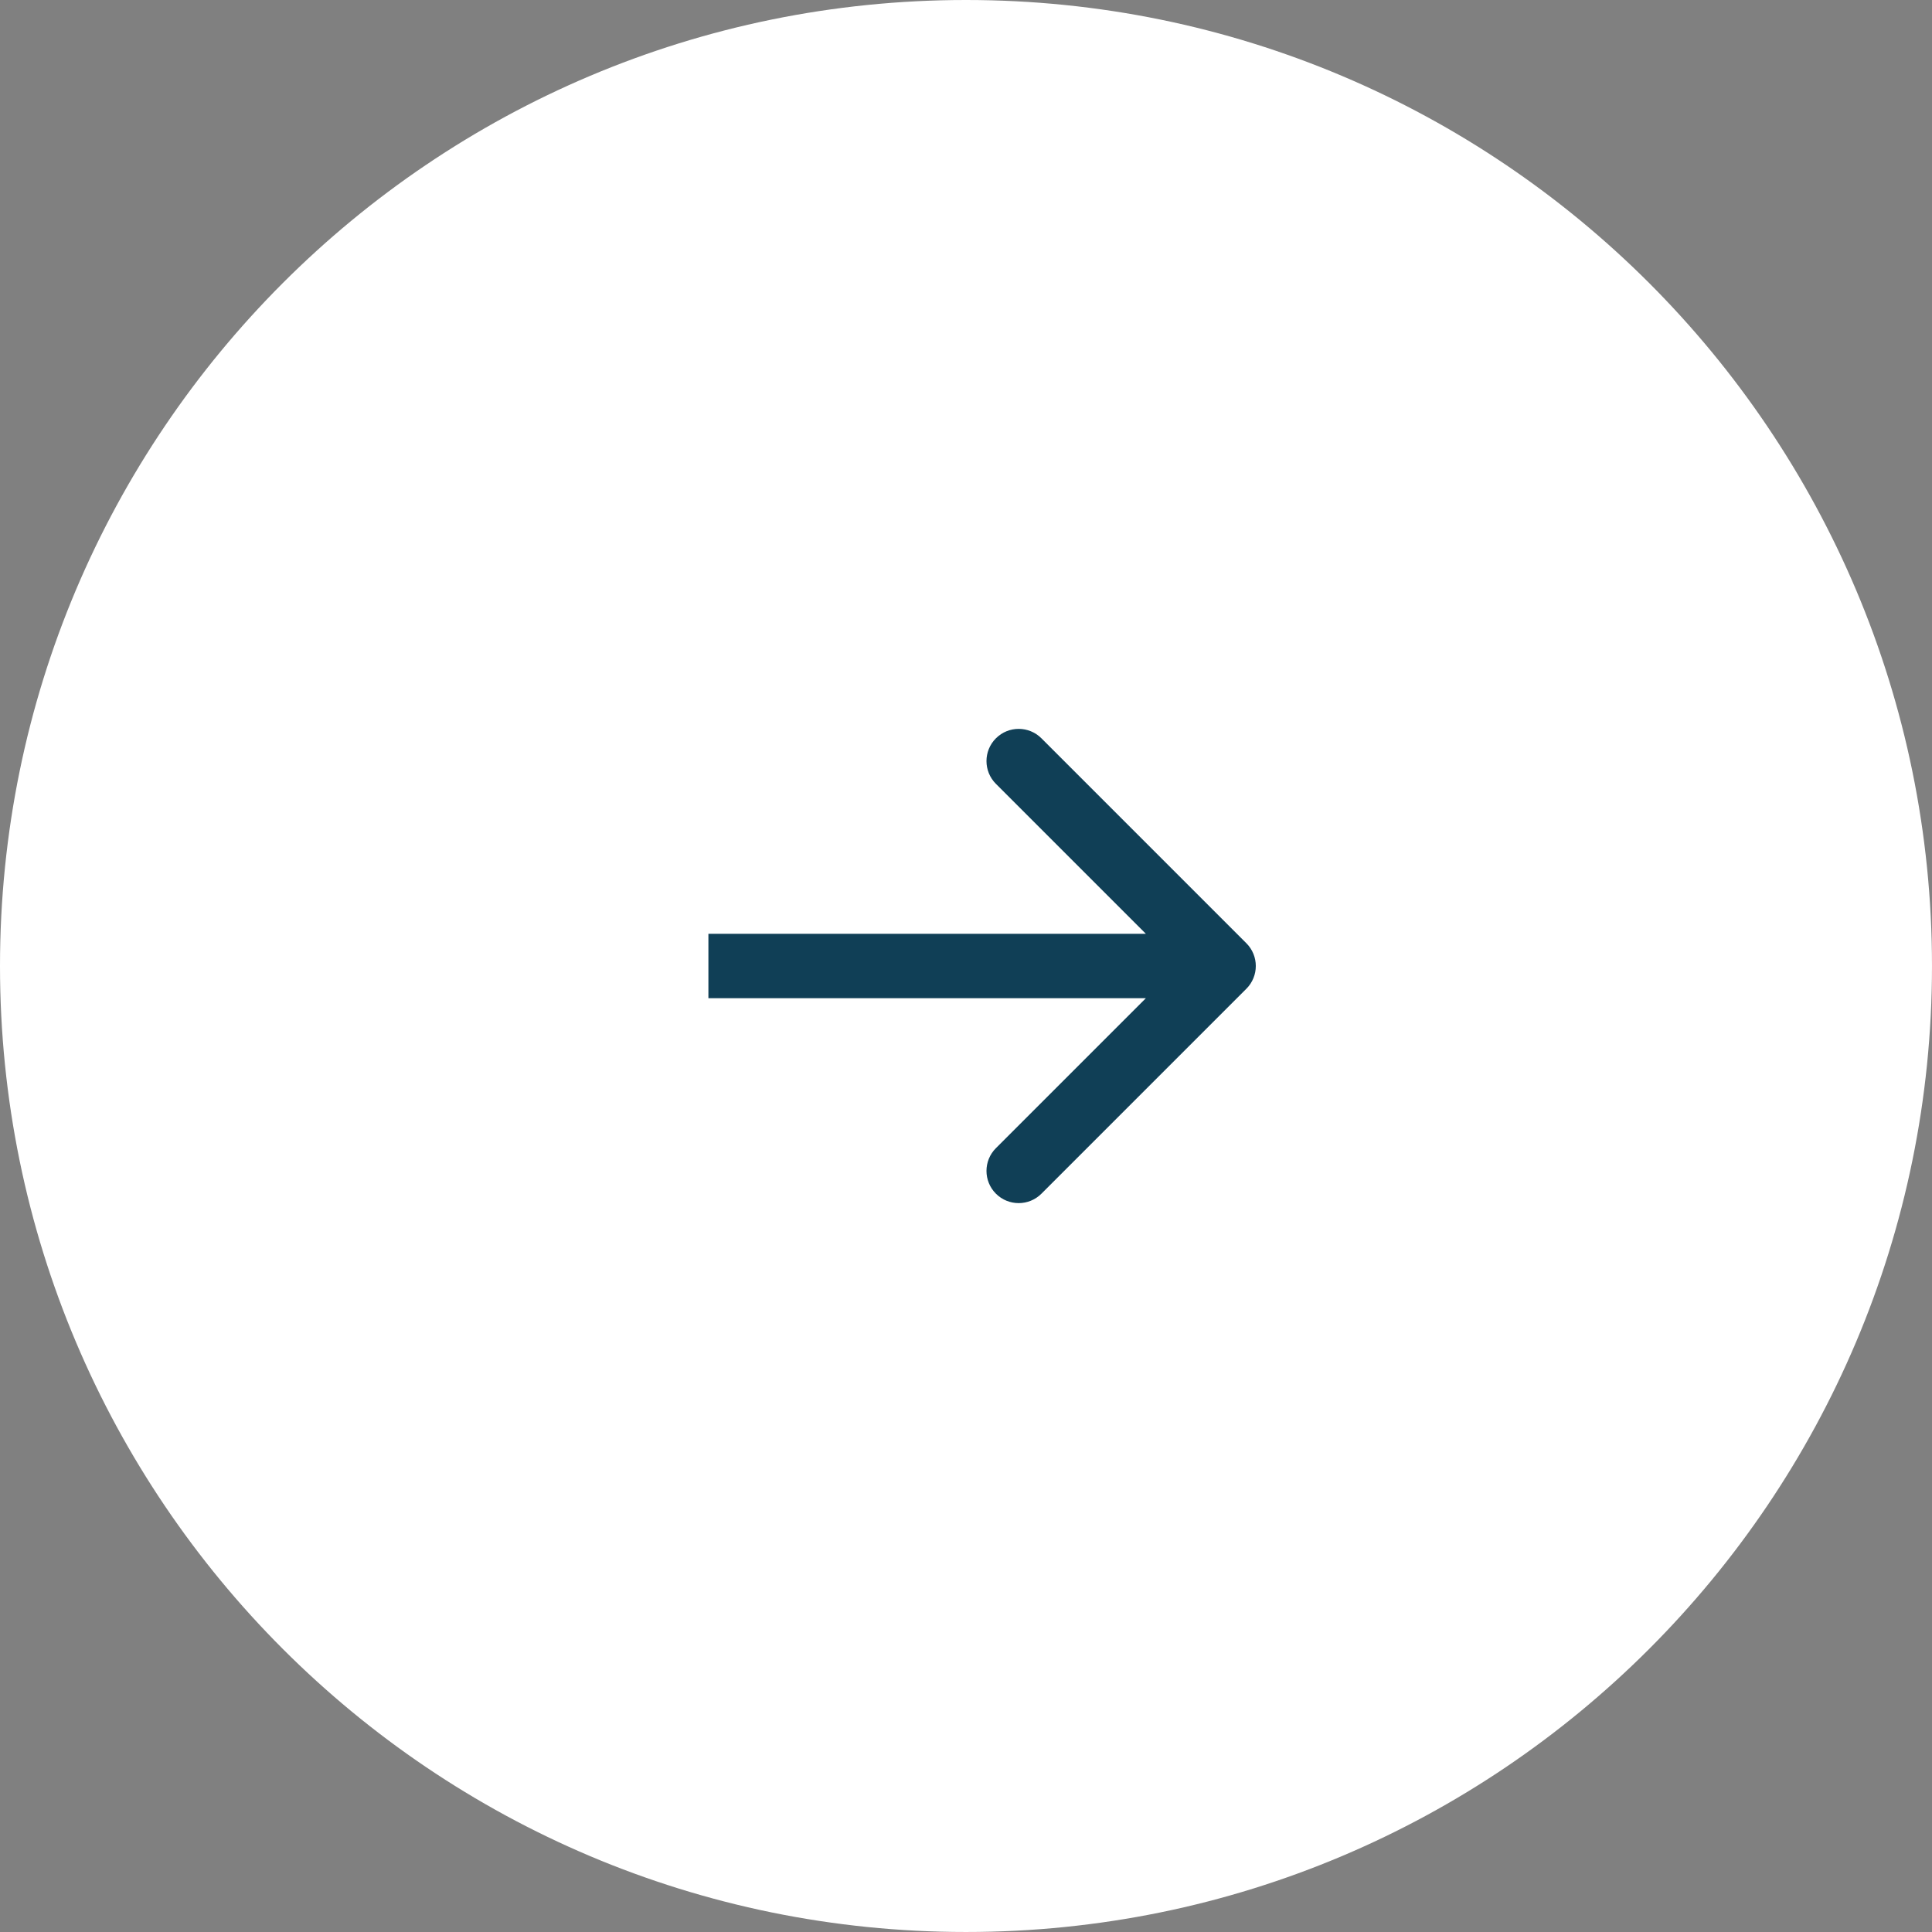 <?xml version="1.0" encoding="UTF-8"?> <svg xmlns="http://www.w3.org/2000/svg" width="199" height="199" viewBox="0 0 199 199" fill="none"><rect x="0" y="0" width="199" height="199" fill="#808080" stroke="none"/> <path d="M99.499 198.999C154.452 198.999 198.999 154.452 198.999 99.499C198.999 44.547 154.452 0 99.499 0C44.547 0 0 44.547 0 99.499C0 154.452 44.547 198.999 99.499 198.999Z" fill="white"></path> <path d="M128.378 101.845C129.674 100.55 129.674 98.45 128.378 97.155L107.271 76.048C105.976 74.752 103.876 74.752 102.581 76.048C101.286 77.343 101.286 79.443 102.581 80.738L121.343 99.5L102.581 118.262C101.286 119.557 101.286 121.657 102.581 122.952C103.876 124.247 105.976 124.247 107.271 122.952L128.378 101.845ZM72.967 102.817H126.033V96.183H72.967V102.817Z" fill="#103F56"></path> </svg> 